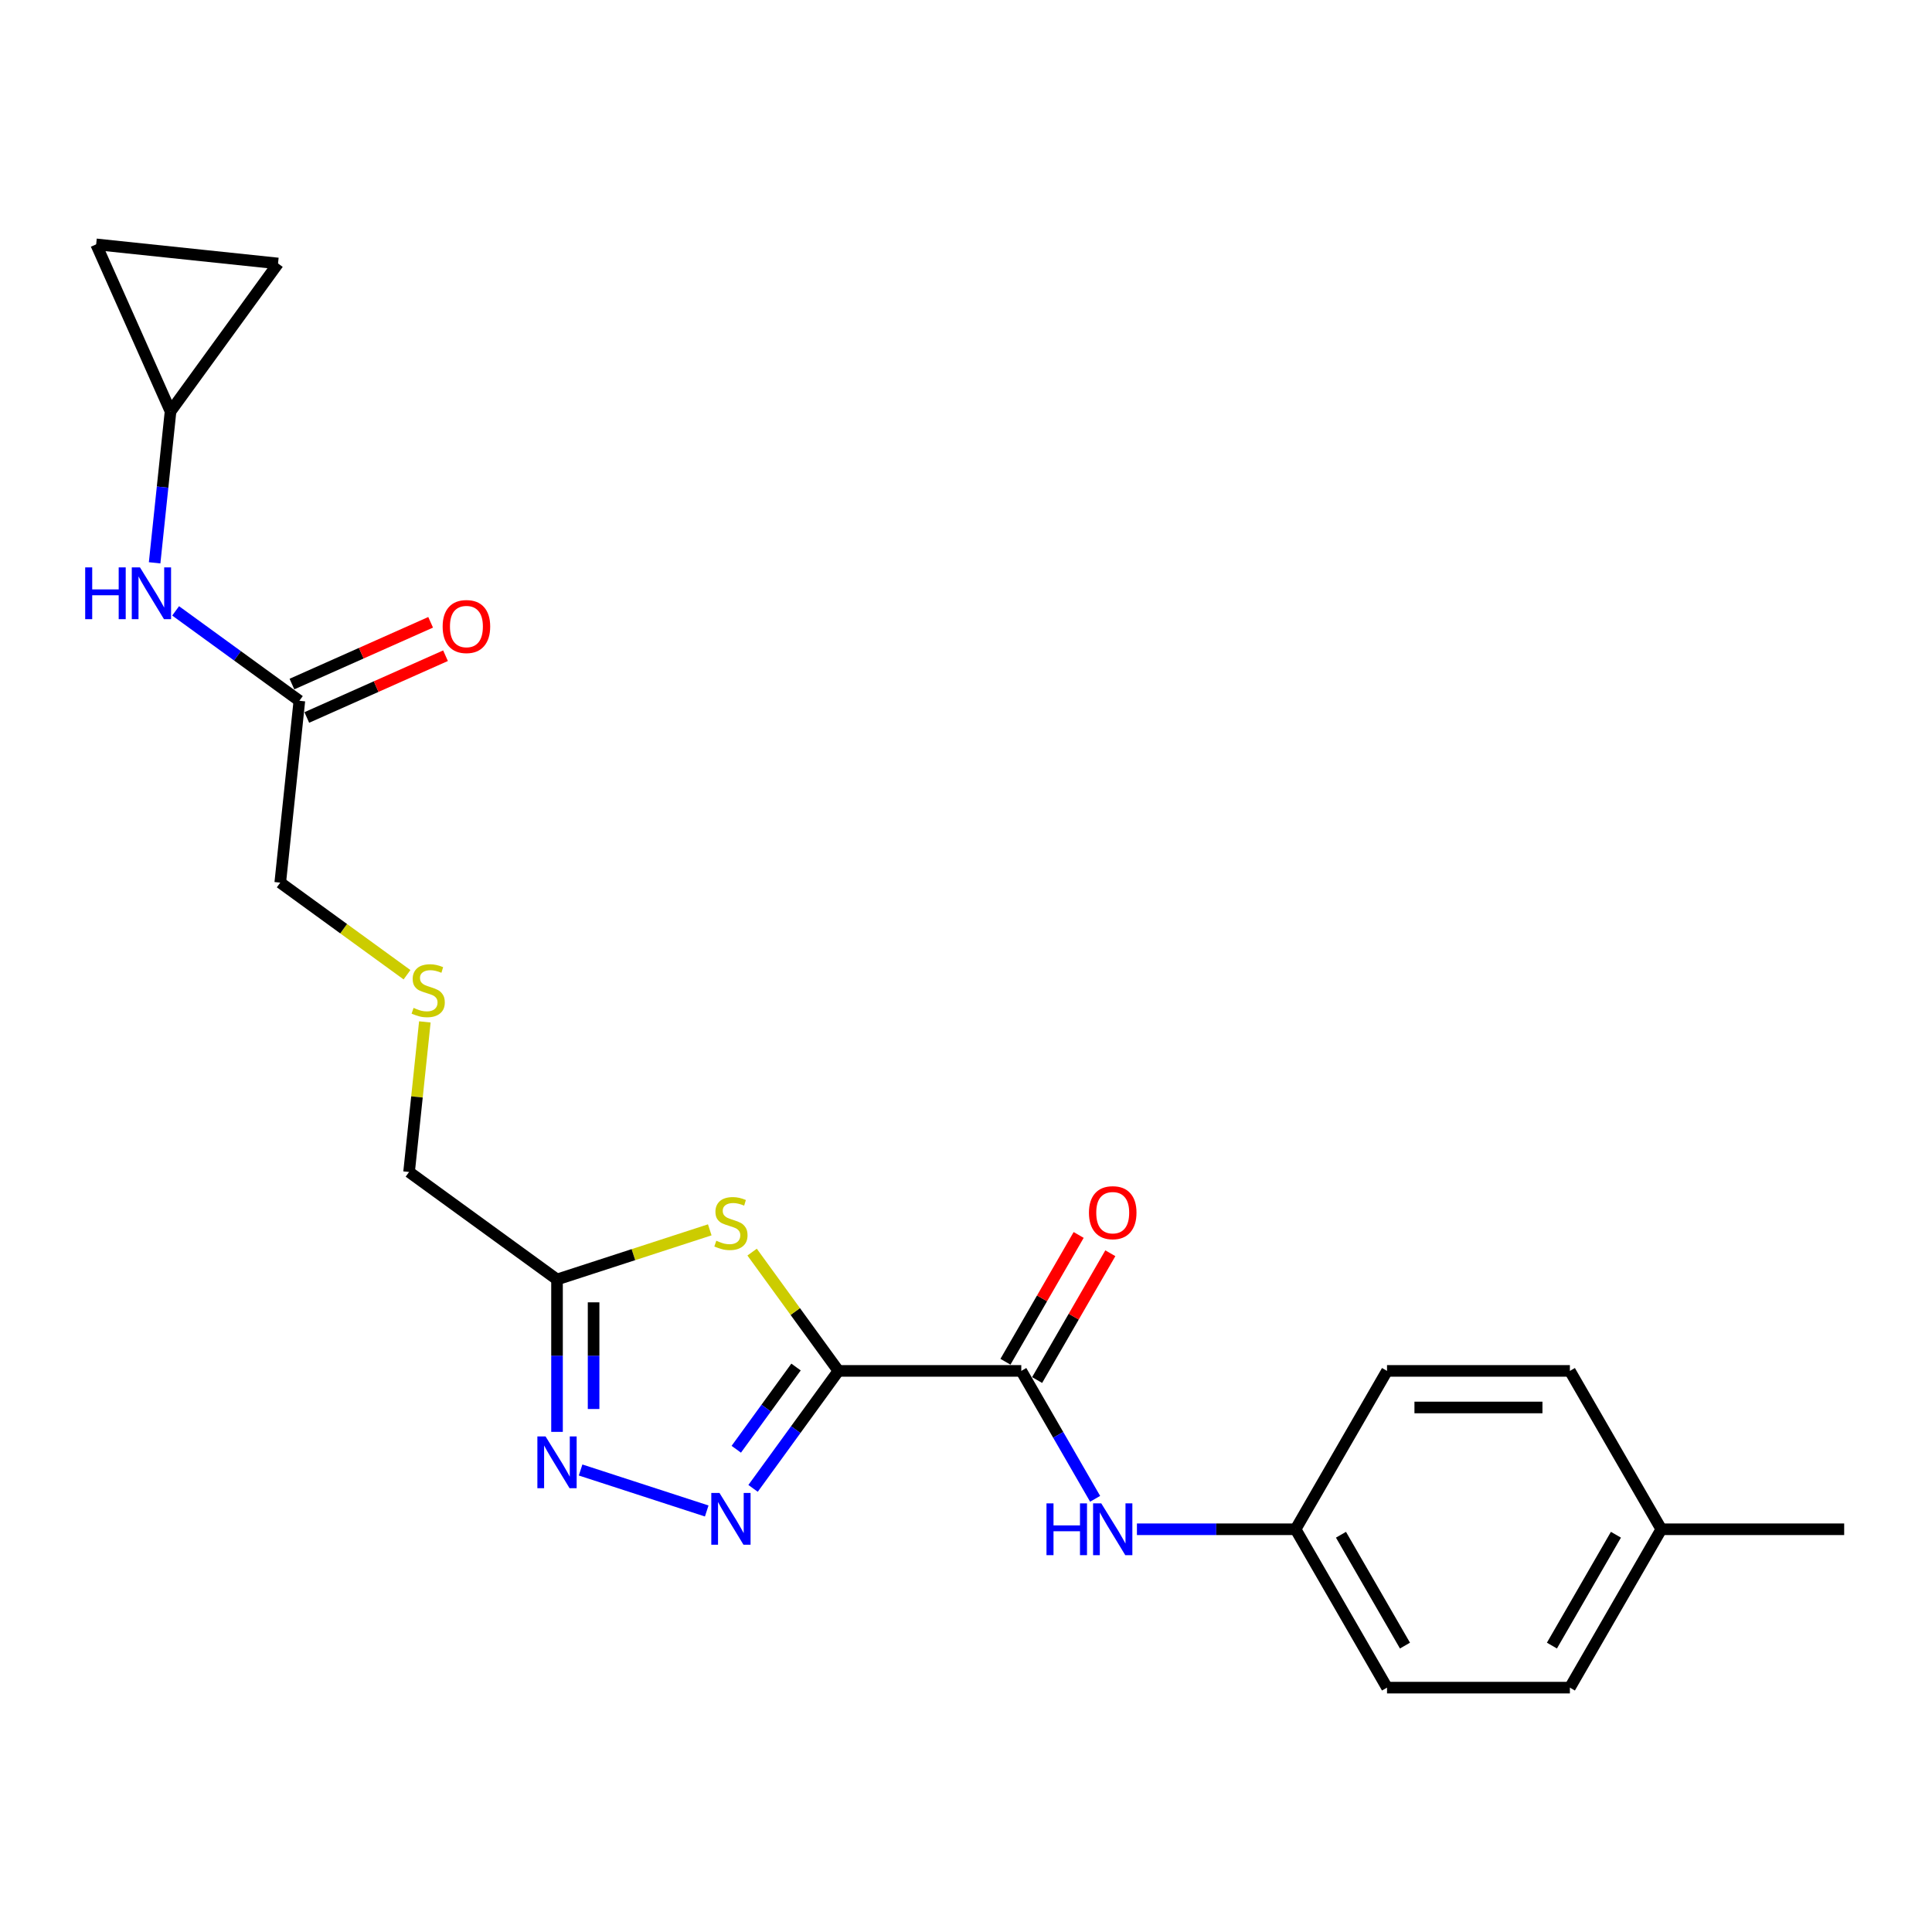 <?xml version='1.0' encoding='iso-8859-1'?>
<svg version='1.1' baseProfile='full'
              xmlns='http://www.w3.org/2000/svg'
                      xmlns:rdkit='http://www.rdkit.org/xml'
                      xmlns:xlink='http://www.w3.org/1999/xlink'
                  xml:space='preserve'
width='1000px' height='1000px' viewBox='0 0 1000 1000'>
<!-- END OF HEADER -->
<rect style='opacity:1.0;fill:#FFFFFF;stroke:none' width='1000' height='1000' x='0' y='0'> </rect>
<path class='bond-0' d='M 433.965,709.577 L 411.876,739.98' style='fill:none;fill-rule:evenodd;stroke:#000000;stroke-width:6px;stroke-linecap:butt;stroke-linejoin:miter;stroke-opacity:1' />
<path class='bond-0' d='M 411.876,739.98 L 389.787,770.383' style='fill:none;fill-rule:evenodd;stroke:#0000FF;stroke-width:6px;stroke-linecap:butt;stroke-linejoin:miter;stroke-opacity:1' />
<path class='bond-0' d='M 412.023,707.571 L 396.561,728.853' style='fill:none;fill-rule:evenodd;stroke:#000000;stroke-width:6px;stroke-linecap:butt;stroke-linejoin:miter;stroke-opacity:1' />
<path class='bond-0' d='M 396.561,728.853 L 381.099,750.135' style='fill:none;fill-rule:evenodd;stroke:#0000FF;stroke-width:6px;stroke-linecap:butt;stroke-linejoin:miter;stroke-opacity:1' />
<path class='bond-1' d='M 433.965,709.577 L 411.628,678.833' style='fill:none;fill-rule:evenodd;stroke:#000000;stroke-width:6px;stroke-linecap:butt;stroke-linejoin:miter;stroke-opacity:1' />
<path class='bond-1' d='M 411.628,678.833 L 389.291,648.089' style='fill:none;fill-rule:evenodd;stroke:#CCCC00;stroke-width:6px;stroke-linecap:butt;stroke-linejoin:miter;stroke-opacity:1' />
<path class='bond-3' d='M 433.965,709.577 L 528.616,709.577' style='fill:none;fill-rule:evenodd;stroke:#000000;stroke-width:6px;stroke-linecap:butt;stroke-linejoin:miter;stroke-opacity:1' />
<path class='bond-2' d='M 365.798,782.08 L 300.514,760.867' style='fill:none;fill-rule:evenodd;stroke:#0000FF;stroke-width:6px;stroke-linecap:butt;stroke-linejoin:miter;stroke-opacity:1' />
<path class='bond-4' d='M 367.37,636.564 L 327.841,649.408' style='fill:none;fill-rule:evenodd;stroke:#CCCC00;stroke-width:6px;stroke-linecap:butt;stroke-linejoin:miter;stroke-opacity:1' />
<path class='bond-4' d='M 327.841,649.408 L 288.312,662.252' style='fill:none;fill-rule:evenodd;stroke:#000000;stroke-width:6px;stroke-linecap:butt;stroke-linejoin:miter;stroke-opacity:1' />
<path class='bond-23' d='M 288.312,741.134 L 288.312,701.693' style='fill:none;fill-rule:evenodd;stroke:#0000FF;stroke-width:6px;stroke-linecap:butt;stroke-linejoin:miter;stroke-opacity:1' />
<path class='bond-23' d='M 288.312,701.693 L 288.312,662.252' style='fill:none;fill-rule:evenodd;stroke:#000000;stroke-width:6px;stroke-linecap:butt;stroke-linejoin:miter;stroke-opacity:1' />
<path class='bond-23' d='M 307.242,729.301 L 307.242,701.693' style='fill:none;fill-rule:evenodd;stroke:#0000FF;stroke-width:6px;stroke-linecap:butt;stroke-linejoin:miter;stroke-opacity:1' />
<path class='bond-23' d='M 307.242,701.693 L 307.242,674.084' style='fill:none;fill-rule:evenodd;stroke:#000000;stroke-width:6px;stroke-linecap:butt;stroke-linejoin:miter;stroke-opacity:1' />
<path class='bond-5' d='M 528.616,709.577 L 547.726,742.678' style='fill:none;fill-rule:evenodd;stroke:#000000;stroke-width:6px;stroke-linecap:butt;stroke-linejoin:miter;stroke-opacity:1' />
<path class='bond-5' d='M 547.726,742.678 L 566.837,775.778' style='fill:none;fill-rule:evenodd;stroke:#0000FF;stroke-width:6px;stroke-linecap:butt;stroke-linejoin:miter;stroke-opacity:1' />
<path class='bond-11' d='M 536.813,714.31 L 555.76,681.493' style='fill:none;fill-rule:evenodd;stroke:#000000;stroke-width:6px;stroke-linecap:butt;stroke-linejoin:miter;stroke-opacity:1' />
<path class='bond-11' d='M 555.76,681.493 L 574.706,648.676' style='fill:none;fill-rule:evenodd;stroke:#FF0000;stroke-width:6px;stroke-linecap:butt;stroke-linejoin:miter;stroke-opacity:1' />
<path class='bond-11' d='M 520.419,704.845 L 539.366,672.028' style='fill:none;fill-rule:evenodd;stroke:#000000;stroke-width:6px;stroke-linecap:butt;stroke-linejoin:miter;stroke-opacity:1' />
<path class='bond-11' d='M 539.366,672.028 L 558.312,639.211' style='fill:none;fill-rule:evenodd;stroke:#FF0000;stroke-width:6px;stroke-linecap:butt;stroke-linejoin:miter;stroke-opacity:1' />
<path class='bond-15' d='M 288.312,662.252 L 211.737,606.617' style='fill:none;fill-rule:evenodd;stroke:#000000;stroke-width:6px;stroke-linecap:butt;stroke-linejoin:miter;stroke-opacity:1' />
<path class='bond-13' d='M 588.473,791.547 L 629.533,791.547' style='fill:none;fill-rule:evenodd;stroke:#0000FF;stroke-width:6px;stroke-linecap:butt;stroke-linejoin:miter;stroke-opacity:1' />
<path class='bond-13' d='M 629.533,791.547 L 670.592,791.547' style='fill:none;fill-rule:evenodd;stroke:#000000;stroke-width:6px;stroke-linecap:butt;stroke-linejoin:miter;stroke-opacity:1' />
<path class='bond-6' d='M 88.27,212.951 L 84.152,252.132' style='fill:none;fill-rule:evenodd;stroke:#000000;stroke-width:6px;stroke-linecap:butt;stroke-linejoin:miter;stroke-opacity:1' />
<path class='bond-6' d='M 84.152,252.132 L 80.034,291.314' style='fill:none;fill-rule:evenodd;stroke:#0000FF;stroke-width:6px;stroke-linecap:butt;stroke-linejoin:miter;stroke-opacity:1' />
<path class='bond-9' d='M 88.27,212.951 L 49.772,126.483' style='fill:none;fill-rule:evenodd;stroke:#000000;stroke-width:6px;stroke-linecap:butt;stroke-linejoin:miter;stroke-opacity:1' />
<path class='bond-10' d='M 88.27,212.951 L 143.905,136.376' style='fill:none;fill-rule:evenodd;stroke:#000000;stroke-width:6px;stroke-linecap:butt;stroke-linejoin:miter;stroke-opacity:1' />
<path class='bond-7' d='M 90.908,316.188 L 122.929,339.453' style='fill:none;fill-rule:evenodd;stroke:#0000FF;stroke-width:6px;stroke-linecap:butt;stroke-linejoin:miter;stroke-opacity:1' />
<path class='bond-7' d='M 122.929,339.453 L 154.951,362.718' style='fill:none;fill-rule:evenodd;stroke:#000000;stroke-width:6px;stroke-linecap:butt;stroke-linejoin:miter;stroke-opacity:1' />
<path class='bond-8' d='M 154.951,362.718 L 145.057,456.85' style='fill:none;fill-rule:evenodd;stroke:#000000;stroke-width:6px;stroke-linecap:butt;stroke-linejoin:miter;stroke-opacity:1' />
<path class='bond-12' d='M 158.8,371.364 L 194.699,355.381' style='fill:none;fill-rule:evenodd;stroke:#000000;stroke-width:6px;stroke-linecap:butt;stroke-linejoin:miter;stroke-opacity:1' />
<path class='bond-12' d='M 194.699,355.381 L 230.598,339.398' style='fill:none;fill-rule:evenodd;stroke:#FF0000;stroke-width:6px;stroke-linecap:butt;stroke-linejoin:miter;stroke-opacity:1' />
<path class='bond-12' d='M 151.101,354.071 L 186.999,338.088' style='fill:none;fill-rule:evenodd;stroke:#000000;stroke-width:6px;stroke-linecap:butt;stroke-linejoin:miter;stroke-opacity:1' />
<path class='bond-12' d='M 186.999,338.088 L 222.898,322.105' style='fill:none;fill-rule:evenodd;stroke:#FF0000;stroke-width:6px;stroke-linecap:butt;stroke-linejoin:miter;stroke-opacity:1' />
<path class='bond-25' d='M 49.772,126.483 L 143.905,136.376' style='fill:none;fill-rule:evenodd;stroke:#000000;stroke-width:6px;stroke-linecap:butt;stroke-linejoin:miter;stroke-opacity:1' />
<path class='bond-17' d='M 670.592,791.547 L 717.918,709.577' style='fill:none;fill-rule:evenodd;stroke:#000000;stroke-width:6px;stroke-linecap:butt;stroke-linejoin:miter;stroke-opacity:1' />
<path class='bond-18' d='M 670.592,791.547 L 717.918,873.517' style='fill:none;fill-rule:evenodd;stroke:#000000;stroke-width:6px;stroke-linecap:butt;stroke-linejoin:miter;stroke-opacity:1' />
<path class='bond-18' d='M 694.085,794.378 L 727.213,851.757' style='fill:none;fill-rule:evenodd;stroke:#000000;stroke-width:6px;stroke-linecap:butt;stroke-linejoin:miter;stroke-opacity:1' />
<path class='bond-14' d='M 219.902,528.935 L 215.82,567.776' style='fill:none;fill-rule:evenodd;stroke:#CCCC00;stroke-width:6px;stroke-linecap:butt;stroke-linejoin:miter;stroke-opacity:1' />
<path class='bond-14' d='M 215.82,567.776 L 211.737,606.617' style='fill:none;fill-rule:evenodd;stroke:#000000;stroke-width:6px;stroke-linecap:butt;stroke-linejoin:miter;stroke-opacity:1' />
<path class='bond-19' d='M 210.671,504.521 L 177.864,480.686' style='fill:none;fill-rule:evenodd;stroke:#CCCC00;stroke-width:6px;stroke-linecap:butt;stroke-linejoin:miter;stroke-opacity:1' />
<path class='bond-19' d='M 177.864,480.686 L 145.057,456.85' style='fill:none;fill-rule:evenodd;stroke:#000000;stroke-width:6px;stroke-linecap:butt;stroke-linejoin:miter;stroke-opacity:1' />
<path class='bond-16' d='M 859.894,791.547 L 812.569,873.517' style='fill:none;fill-rule:evenodd;stroke:#000000;stroke-width:6px;stroke-linecap:butt;stroke-linejoin:miter;stroke-opacity:1' />
<path class='bond-16' d='M 836.402,794.378 L 803.274,851.757' style='fill:none;fill-rule:evenodd;stroke:#000000;stroke-width:6px;stroke-linecap:butt;stroke-linejoin:miter;stroke-opacity:1' />
<path class='bond-22' d='M 859.894,791.547 L 954.545,791.547' style='fill:none;fill-rule:evenodd;stroke:#000000;stroke-width:6px;stroke-linecap:butt;stroke-linejoin:miter;stroke-opacity:1' />
<path class='bond-24' d='M 859.894,791.547 L 812.569,709.577' style='fill:none;fill-rule:evenodd;stroke:#000000;stroke-width:6px;stroke-linecap:butt;stroke-linejoin:miter;stroke-opacity:1' />
<path class='bond-21' d='M 717.918,709.577 L 812.569,709.577' style='fill:none;fill-rule:evenodd;stroke:#000000;stroke-width:6px;stroke-linecap:butt;stroke-linejoin:miter;stroke-opacity:1' />
<path class='bond-21' d='M 732.116,728.507 L 798.371,728.507' style='fill:none;fill-rule:evenodd;stroke:#000000;stroke-width:6px;stroke-linecap:butt;stroke-linejoin:miter;stroke-opacity:1' />
<path class='bond-20' d='M 717.918,873.517 L 812.569,873.517' style='fill:none;fill-rule:evenodd;stroke:#000000;stroke-width:6px;stroke-linecap:butt;stroke-linejoin:miter;stroke-opacity:1' />
<path  class='atom-1' d='M 372.405 772.749
L 381.189 786.946
Q 382.06 788.347, 383.46 790.884
Q 384.861 793.421, 384.937 793.572
L 384.937 772.749
L 388.496 772.749
L 388.496 799.554
L 384.823 799.554
L 375.396 784.031
Q 374.298 782.214, 373.124 780.132
Q 371.989 778.049, 371.648 777.406
L 371.648 799.554
L 368.165 799.554
L 368.165 772.749
L 372.405 772.749
' fill='#0000FF'/>
<path  class='atom-2' d='M 370.758 642.203
Q 371.061 642.316, 372.31 642.846
Q 373.56 643.377, 374.923 643.717
Q 376.324 644.02, 377.687 644.02
Q 380.223 644.02, 381.7 642.809
Q 383.176 641.559, 383.176 639.401
Q 383.176 637.925, 382.419 637.016
Q 381.7 636.107, 380.564 635.615
Q 379.428 635.123, 377.535 634.555
Q 375.15 633.836, 373.711 633.154
Q 372.31 632.473, 371.288 631.034
Q 370.304 629.595, 370.304 627.172
Q 370.304 623.803, 372.575 621.72
Q 374.885 619.638, 379.428 619.638
Q 382.533 619.638, 386.054 621.115
L 385.183 624.03
Q 381.965 622.705, 379.542 622.705
Q 376.929 622.705, 375.491 623.803
Q 374.052 624.863, 374.09 626.718
Q 374.09 628.157, 374.809 629.027
Q 375.566 629.898, 376.627 630.39
Q 377.725 630.883, 379.542 631.451
Q 381.965 632.208, 383.404 632.965
Q 384.842 633.722, 385.864 635.274
Q 386.925 636.789, 386.925 639.401
Q 386.925 643.112, 384.426 645.118
Q 381.965 647.087, 377.838 647.087
Q 375.453 647.087, 373.636 646.557
Q 371.856 646.065, 369.736 645.194
L 370.758 642.203
' fill='#CCCC00'/>
<path  class='atom-3' d='M 282.387 743.5
L 291.17 757.698
Q 292.041 759.099, 293.442 761.635
Q 294.843 764.172, 294.918 764.323
L 294.918 743.5
L 298.477 743.5
L 298.477 770.305
L 294.805 770.305
L 285.378 754.782
Q 284.28 752.965, 283.106 750.883
Q 281.97 748.8, 281.629 748.157
L 281.629 770.305
L 278.146 770.305
L 278.146 743.5
L 282.387 743.5
' fill='#0000FF'/>
<path  class='atom-6' d='M 541.659 778.145
L 545.293 778.145
L 545.293 789.541
L 558.999 789.541
L 558.999 778.145
L 562.633 778.145
L 562.633 804.95
L 558.999 804.95
L 558.999 792.57
L 545.293 792.57
L 545.293 804.95
L 541.659 804.95
L 541.659 778.145
' fill='#0000FF'/>
<path  class='atom-6' d='M 570.016 778.145
L 578.8 792.342
Q 579.671 793.743, 581.071 796.28
Q 582.472 798.816, 582.548 798.968
L 582.548 778.145
L 586.107 778.145
L 586.107 804.95
L 582.434 804.95
L 573.007 789.427
Q 571.909 787.61, 570.736 785.527
Q 569.6 783.445, 569.259 782.802
L 569.259 804.95
L 565.776 804.95
L 565.776 778.145
L 570.016 778.145
' fill='#0000FF'/>
<path  class='atom-8' d='M 44.094 293.68
L 47.728 293.68
L 47.728 305.076
L 61.434 305.076
L 61.434 293.68
L 65.068 293.68
L 65.068 320.486
L 61.434 320.486
L 61.434 308.105
L 47.728 308.105
L 47.728 320.486
L 44.094 320.486
L 44.094 293.68
' fill='#0000FF'/>
<path  class='atom-8' d='M 72.451 293.68
L 81.235 307.878
Q 82.106 309.279, 83.506 311.816
Q 84.907 314.352, 84.983 314.504
L 84.983 293.68
L 88.542 293.68
L 88.542 320.486
L 84.869 320.486
L 75.442 304.963
Q 74.344 303.146, 73.171 301.063
Q 72.035 298.981, 71.694 298.337
L 71.694 320.486
L 68.211 320.486
L 68.211 293.68
L 72.451 293.68
' fill='#0000FF'/>
<path  class='atom-12' d='M 563.637 627.683
Q 563.637 621.246, 566.817 617.65
Q 569.997 614.053, 575.941 614.053
Q 581.885 614.053, 585.066 617.65
Q 588.246 621.246, 588.246 627.683
Q 588.246 634.195, 585.028 637.905
Q 581.81 641.577, 575.941 641.577
Q 570.035 641.577, 566.817 637.905
Q 563.637 634.232, 563.637 627.683
M 575.941 638.549
Q 580.03 638.549, 582.226 635.823
Q 584.46 633.059, 584.46 627.683
Q 584.46 622.42, 582.226 619.77
Q 580.03 617.082, 575.941 617.082
Q 571.852 617.082, 569.619 619.732
Q 567.423 622.382, 567.423 627.683
Q 567.423 633.097, 569.619 635.823
Q 571.852 638.549, 575.941 638.549
' fill='#FF0000'/>
<path  class='atom-13' d='M 229.114 324.295
Q 229.114 317.859, 232.294 314.262
Q 235.475 310.665, 241.419 310.665
Q 247.363 310.665, 250.543 314.262
Q 253.723 317.859, 253.723 324.295
Q 253.723 330.807, 250.505 334.518
Q 247.287 338.19, 241.419 338.19
Q 235.512 338.19, 232.294 334.518
Q 229.114 330.845, 229.114 324.295
M 241.419 335.161
Q 245.508 335.161, 247.704 332.435
Q 249.937 329.671, 249.937 324.295
Q 249.937 319.033, 247.704 316.382
Q 245.508 313.694, 241.419 313.694
Q 237.33 313.694, 235.096 316.345
Q 232.9 318.995, 232.9 324.295
Q 232.9 329.709, 235.096 332.435
Q 237.33 335.161, 241.419 335.161
' fill='#FF0000'/>
<path  class='atom-15' d='M 214.059 521.685
Q 214.362 521.798, 215.611 522.328
Q 216.861 522.858, 218.224 523.199
Q 219.625 523.502, 220.988 523.502
Q 223.524 523.502, 225.001 522.29
Q 226.477 521.041, 226.477 518.883
Q 226.477 517.406, 225.72 516.498
Q 225.001 515.589, 223.865 515.097
Q 222.729 514.605, 220.836 514.037
Q 218.451 513.317, 217.012 512.636
Q 215.611 511.955, 214.589 510.516
Q 213.605 509.077, 213.605 506.654
Q 213.605 503.284, 215.876 501.202
Q 218.186 499.12, 222.729 499.12
Q 225.834 499.12, 229.355 500.596
L 228.484 503.512
Q 225.266 502.187, 222.843 502.187
Q 220.23 502.187, 218.792 503.284
Q 217.353 504.345, 217.391 506.2
Q 217.391 507.638, 218.11 508.509
Q 218.867 509.38, 219.927 509.872
Q 221.025 510.364, 222.843 510.932
Q 225.266 511.689, 226.705 512.447
Q 228.143 513.204, 229.165 514.756
Q 230.226 516.271, 230.226 518.883
Q 230.226 522.593, 227.727 524.6
Q 225.266 526.569, 221.139 526.569
Q 218.754 526.569, 216.937 526.039
Q 215.157 525.546, 213.037 524.676
L 214.059 521.685
' fill='#CCCC00'/>
</svg>
